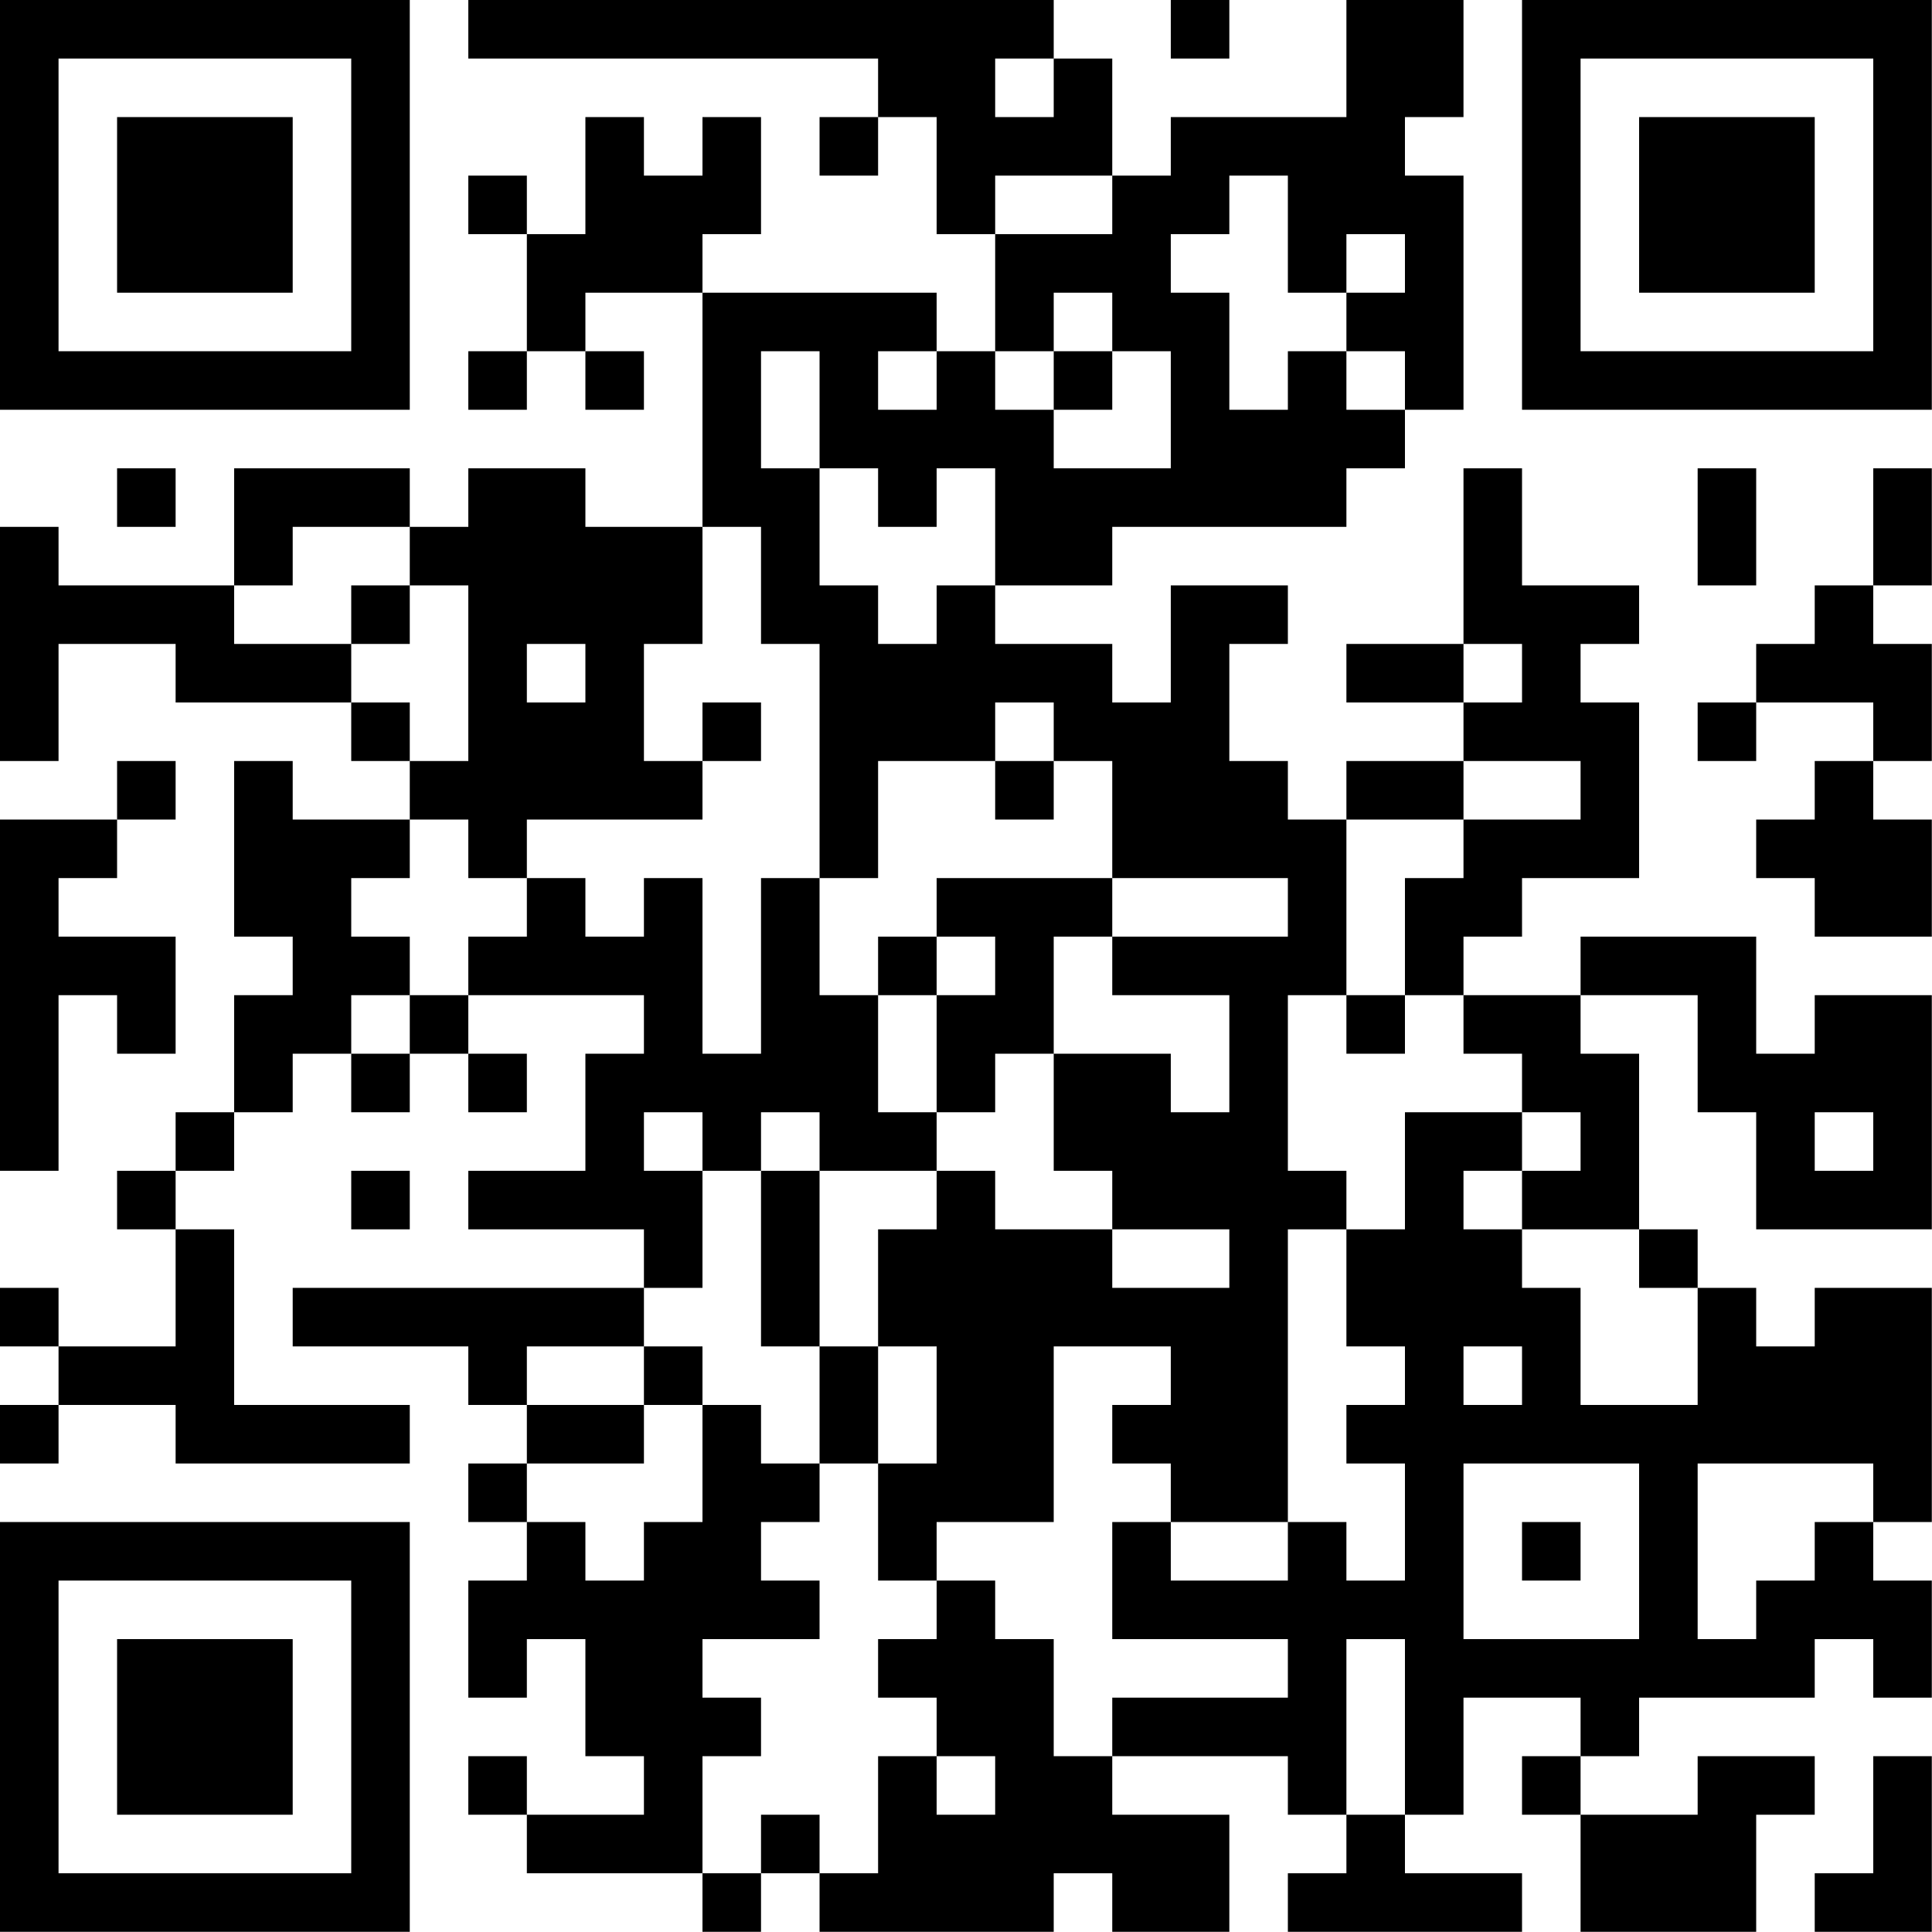 <?xml version="1.0" encoding="UTF-8"?>
<svg xmlns="http://www.w3.org/2000/svg" version="1.1" width="100" height="100" viewBox="0 0 100 100"><rect x="0" y="0" width="100" height="100" fill="#ffffff"/><g transform="scale(3.03)"><g transform="translate(0,0)"><path fill-rule="evenodd" d="M8 0L8 1L15 1L15 2L14 2L14 3L15 3L15 2L16 2L16 4L17 4L17 6L16 6L16 5L12 5L12 4L13 4L13 2L12 2L12 3L11 3L11 2L10 2L10 4L9 4L9 3L8 3L8 4L9 4L9 6L8 6L8 7L9 7L9 6L10 6L10 7L11 7L11 6L10 6L10 5L12 5L12 9L10 9L10 8L8 8L8 9L7 9L7 8L4 8L4 10L1 10L1 9L0 9L0 13L1 13L1 11L3 11L3 12L6 12L6 13L7 13L7 14L5 14L5 13L4 13L4 16L5 16L5 17L4 17L4 19L3 19L3 20L2 20L2 21L3 21L3 23L1 23L1 22L0 22L0 23L1 23L1 24L0 24L0 25L1 25L1 24L3 24L3 25L7 25L7 24L4 24L4 21L3 21L3 20L4 20L4 19L5 19L5 18L6 18L6 19L7 19L7 18L8 18L8 19L9 19L9 18L8 18L8 17L11 17L11 18L10 18L10 20L8 20L8 21L11 21L11 22L5 22L5 23L8 23L8 24L9 24L9 25L8 25L8 26L9 26L9 27L8 27L8 29L9 29L9 28L10 28L10 30L11 30L11 31L9 31L9 30L8 30L8 31L9 31L9 32L12 32L12 33L13 33L13 32L14 32L14 33L18 33L18 32L19 32L19 33L21 33L21 31L19 31L19 30L22 30L22 31L23 31L23 32L22 32L22 33L26 33L26 32L24 32L24 31L25 31L25 29L27 29L27 30L26 30L26 31L27 31L27 33L30 33L30 31L31 31L31 30L29 30L29 31L27 31L27 30L28 30L28 29L31 29L31 28L32 28L32 29L33 29L33 27L32 27L32 26L33 26L33 22L31 22L31 23L30 23L30 22L29 22L29 21L28 21L28 18L27 18L27 17L29 17L29 19L30 19L30 21L33 21L33 17L31 17L31 18L30 18L30 16L27 16L27 17L25 17L25 16L26 16L26 15L28 15L28 12L27 12L27 11L28 11L28 10L26 10L26 8L25 8L25 11L23 11L23 12L25 12L25 13L23 13L23 14L22 14L22 13L21 13L21 11L22 11L22 10L20 10L20 12L19 12L19 11L17 11L17 10L19 10L19 9L23 9L23 8L24 8L24 7L25 7L25 3L24 3L24 2L25 2L25 0L23 0L23 2L20 2L20 3L19 3L19 1L18 1L18 0ZM20 0L20 1L21 1L21 0ZM17 1L17 2L18 2L18 1ZM17 3L17 4L19 4L19 3ZM21 3L21 4L20 4L20 5L21 5L21 7L22 7L22 6L23 6L23 7L24 7L24 6L23 6L23 5L24 5L24 4L23 4L23 5L22 5L22 3ZM18 5L18 6L17 6L17 7L18 7L18 8L20 8L20 6L19 6L19 5ZM13 6L13 8L14 8L14 10L15 10L15 11L16 11L16 10L17 10L17 8L16 8L16 9L15 9L15 8L14 8L14 6ZM15 6L15 7L16 7L16 6ZM18 6L18 7L19 7L19 6ZM2 8L2 9L3 9L3 8ZM29 8L29 10L30 10L30 8ZM32 8L32 10L31 10L31 11L30 11L30 12L29 12L29 13L30 13L30 12L32 12L32 13L31 13L31 14L30 14L30 15L31 15L31 16L33 16L33 14L32 14L32 13L33 13L33 11L32 11L32 10L33 10L33 8ZM5 9L5 10L4 10L4 11L6 11L6 12L7 12L7 13L8 13L8 10L7 10L7 9ZM12 9L12 11L11 11L11 13L12 13L12 14L9 14L9 15L8 15L8 14L7 14L7 15L6 15L6 16L7 16L7 17L6 17L6 18L7 18L7 17L8 17L8 16L9 16L9 15L10 15L10 16L11 16L11 15L12 15L12 18L13 18L13 15L14 15L14 17L15 17L15 19L16 19L16 20L14 20L14 19L13 19L13 20L12 20L12 19L11 19L11 20L12 20L12 22L11 22L11 23L9 23L9 24L11 24L11 25L9 25L9 26L10 26L10 27L11 27L11 26L12 26L12 24L13 24L13 25L14 25L14 26L13 26L13 27L14 27L14 28L12 28L12 29L13 29L13 30L12 30L12 32L13 32L13 31L14 31L14 32L15 32L15 30L16 30L16 31L17 31L17 30L16 30L16 29L15 29L15 28L16 28L16 27L17 27L17 28L18 28L18 30L19 30L19 29L22 29L22 28L19 28L19 26L20 26L20 27L22 27L22 26L23 26L23 27L24 27L24 25L23 25L23 24L24 24L24 23L23 23L23 21L24 21L24 19L26 19L26 20L25 20L25 21L26 21L26 22L27 22L27 24L29 24L29 22L28 22L28 21L26 21L26 20L27 20L27 19L26 19L26 18L25 18L25 17L24 17L24 15L25 15L25 14L27 14L27 13L25 13L25 14L23 14L23 17L22 17L22 20L23 20L23 21L22 21L22 26L20 26L20 25L19 25L19 24L20 24L20 23L18 23L18 26L16 26L16 27L15 27L15 25L16 25L16 23L15 23L15 21L16 21L16 20L17 20L17 21L19 21L19 22L21 22L21 21L19 21L19 20L18 20L18 18L20 18L20 19L21 19L21 17L19 17L19 16L22 16L22 15L19 15L19 13L18 13L18 12L17 12L17 13L15 13L15 15L14 15L14 11L13 11L13 9ZM6 10L6 11L7 11L7 10ZM9 11L9 12L10 12L10 11ZM25 11L25 12L26 12L26 11ZM12 12L12 13L13 13L13 12ZM2 13L2 14L0 14L0 20L1 20L1 17L2 17L2 18L3 18L3 16L1 16L1 15L2 15L2 14L3 14L3 13ZM17 13L17 14L18 14L18 13ZM16 15L16 16L15 16L15 17L16 17L16 19L17 19L17 18L18 18L18 16L19 16L19 15ZM16 16L16 17L17 17L17 16ZM23 17L23 18L24 18L24 17ZM31 19L31 20L32 20L32 19ZM6 20L6 21L7 21L7 20ZM13 20L13 23L14 23L14 25L15 25L15 23L14 23L14 20ZM11 23L11 24L12 24L12 23ZM25 23L25 24L26 24L26 23ZM25 25L25 28L28 28L28 25ZM29 25L29 28L30 28L30 27L31 27L31 26L32 26L32 25ZM26 26L26 27L27 27L27 26ZM23 28L23 31L24 31L24 28ZM32 30L32 32L31 32L31 33L33 33L33 30ZM0 0L0 7L7 7L7 0ZM1 1L1 6L6 6L6 1ZM2 2L2 5L5 5L5 2ZM26 0L26 7L33 7L33 0ZM27 1L27 6L32 6L32 1ZM28 2L28 5L31 5L31 2ZM0 26L0 33L7 33L7 26ZM1 27L1 32L6 32L6 27ZM2 28L2 31L5 31L5 28Z" fill="#000000"/></g></g></svg>
